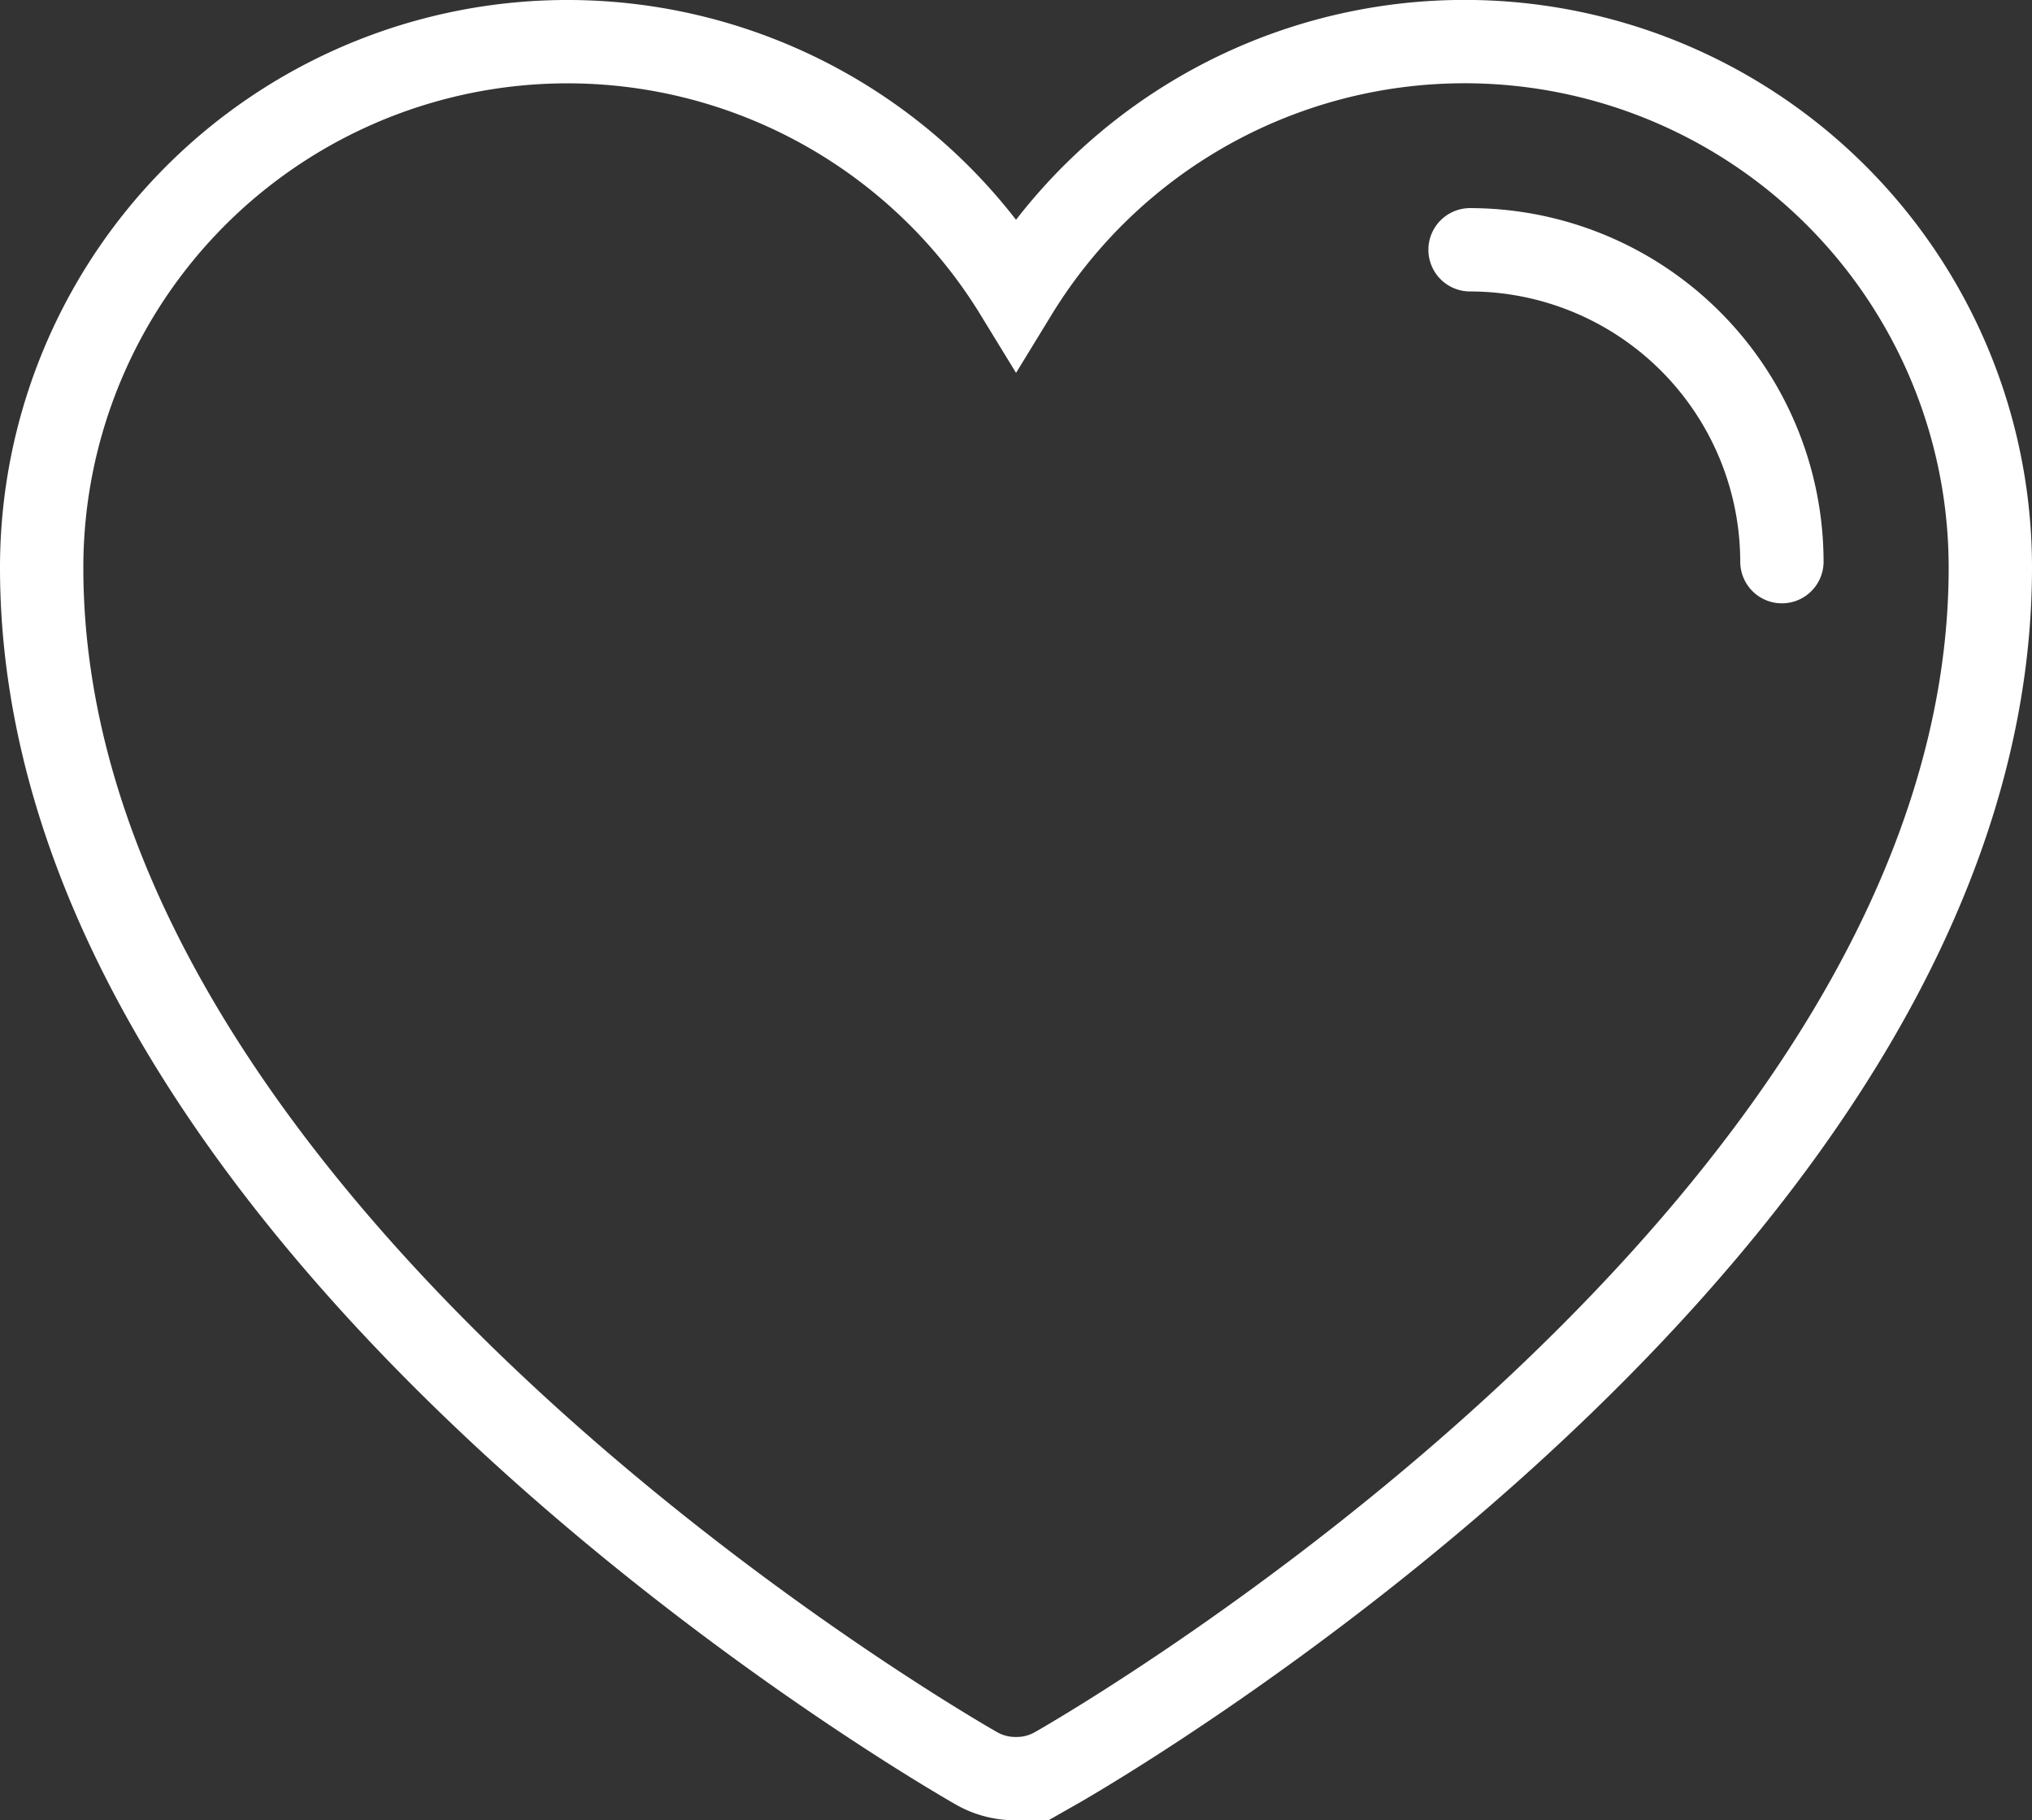 <svg xmlns="http://www.w3.org/2000/svg" width="24.383" height="21.841" viewBox="0 0 24.383 21.841"><rect x="0" y="0" width="24.383" height="21.841" fill="#333333" stroke="none"/><defs><style>.a{fill:none;stroke:#fff;stroke-linecap:round;stroke-miterlimit:10;}</style></defs><g transform="translate(-1005.56 0.5)"><path class="a" d="M1017.761,1909.631h-.02a.938.938,0,0,1-.465-.124c-.458-.261-11.216-6.494-11.216-14.406a6.31,6.31,0,0,1,11.692-3.295,6.309,6.309,0,0,1,11.691,3.295c0,7.912-10.757,14.145-11.216,14.406A.936.936,0,0,1,1017.761,1909.631Z" transform="translate(0 -1888.79)"/><path class="a" d="M1023.2,1891.287a3.747,3.747,0,0,1,3.742,3.742" transform="translate(0 -1888.79)"/></g></svg>